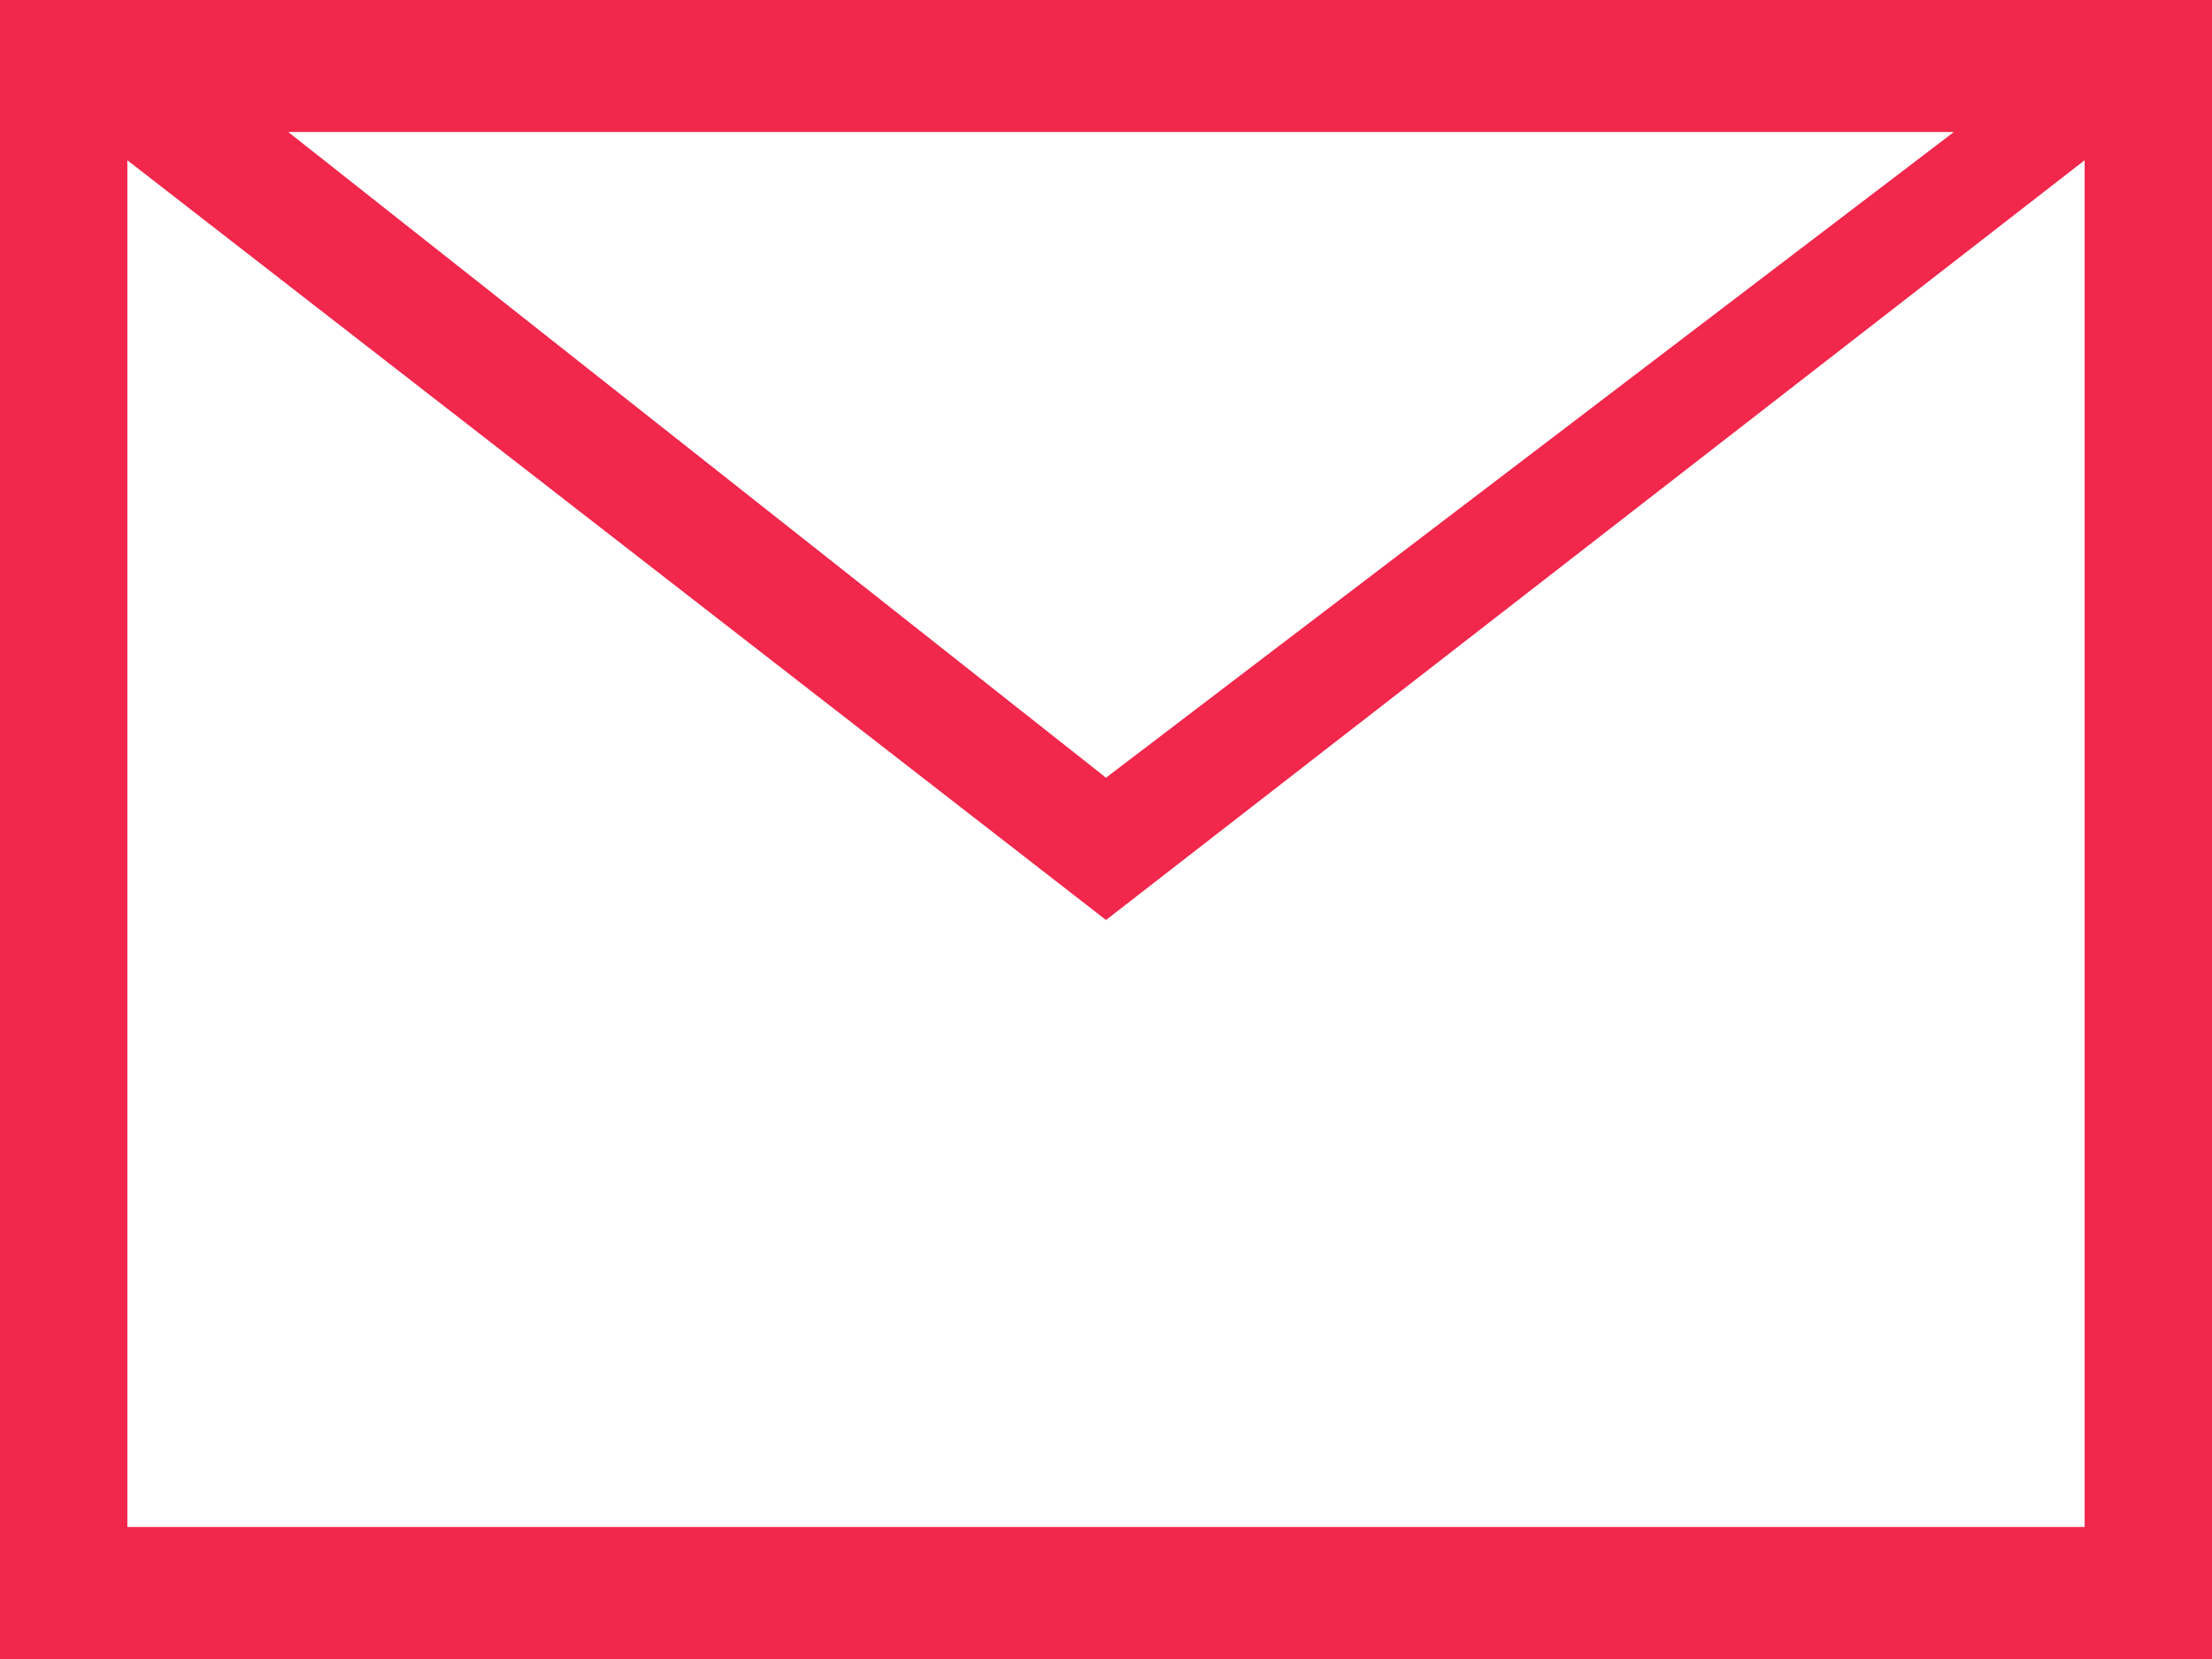 <?xml version="1.0" encoding="UTF-8"?> <svg xmlns="http://www.w3.org/2000/svg" width="24" height="18" viewBox="0 0 24 18" fill="none"> <g clip-path="url(#clip0_803_18)"> <path d="M0 18H24V0H0V18ZM3.127 1.432H21.2L12 8.438L3.127 1.432ZM22.618 1.739V16.568H1.382V1.739L12 9.982L22.618 1.739Z" fill="#F2274C"></path> </g> <defs> <clipPath id="clip0_803_18"> <rect width="24" height="18" fill="white"></rect> </clipPath> </defs> </svg> 